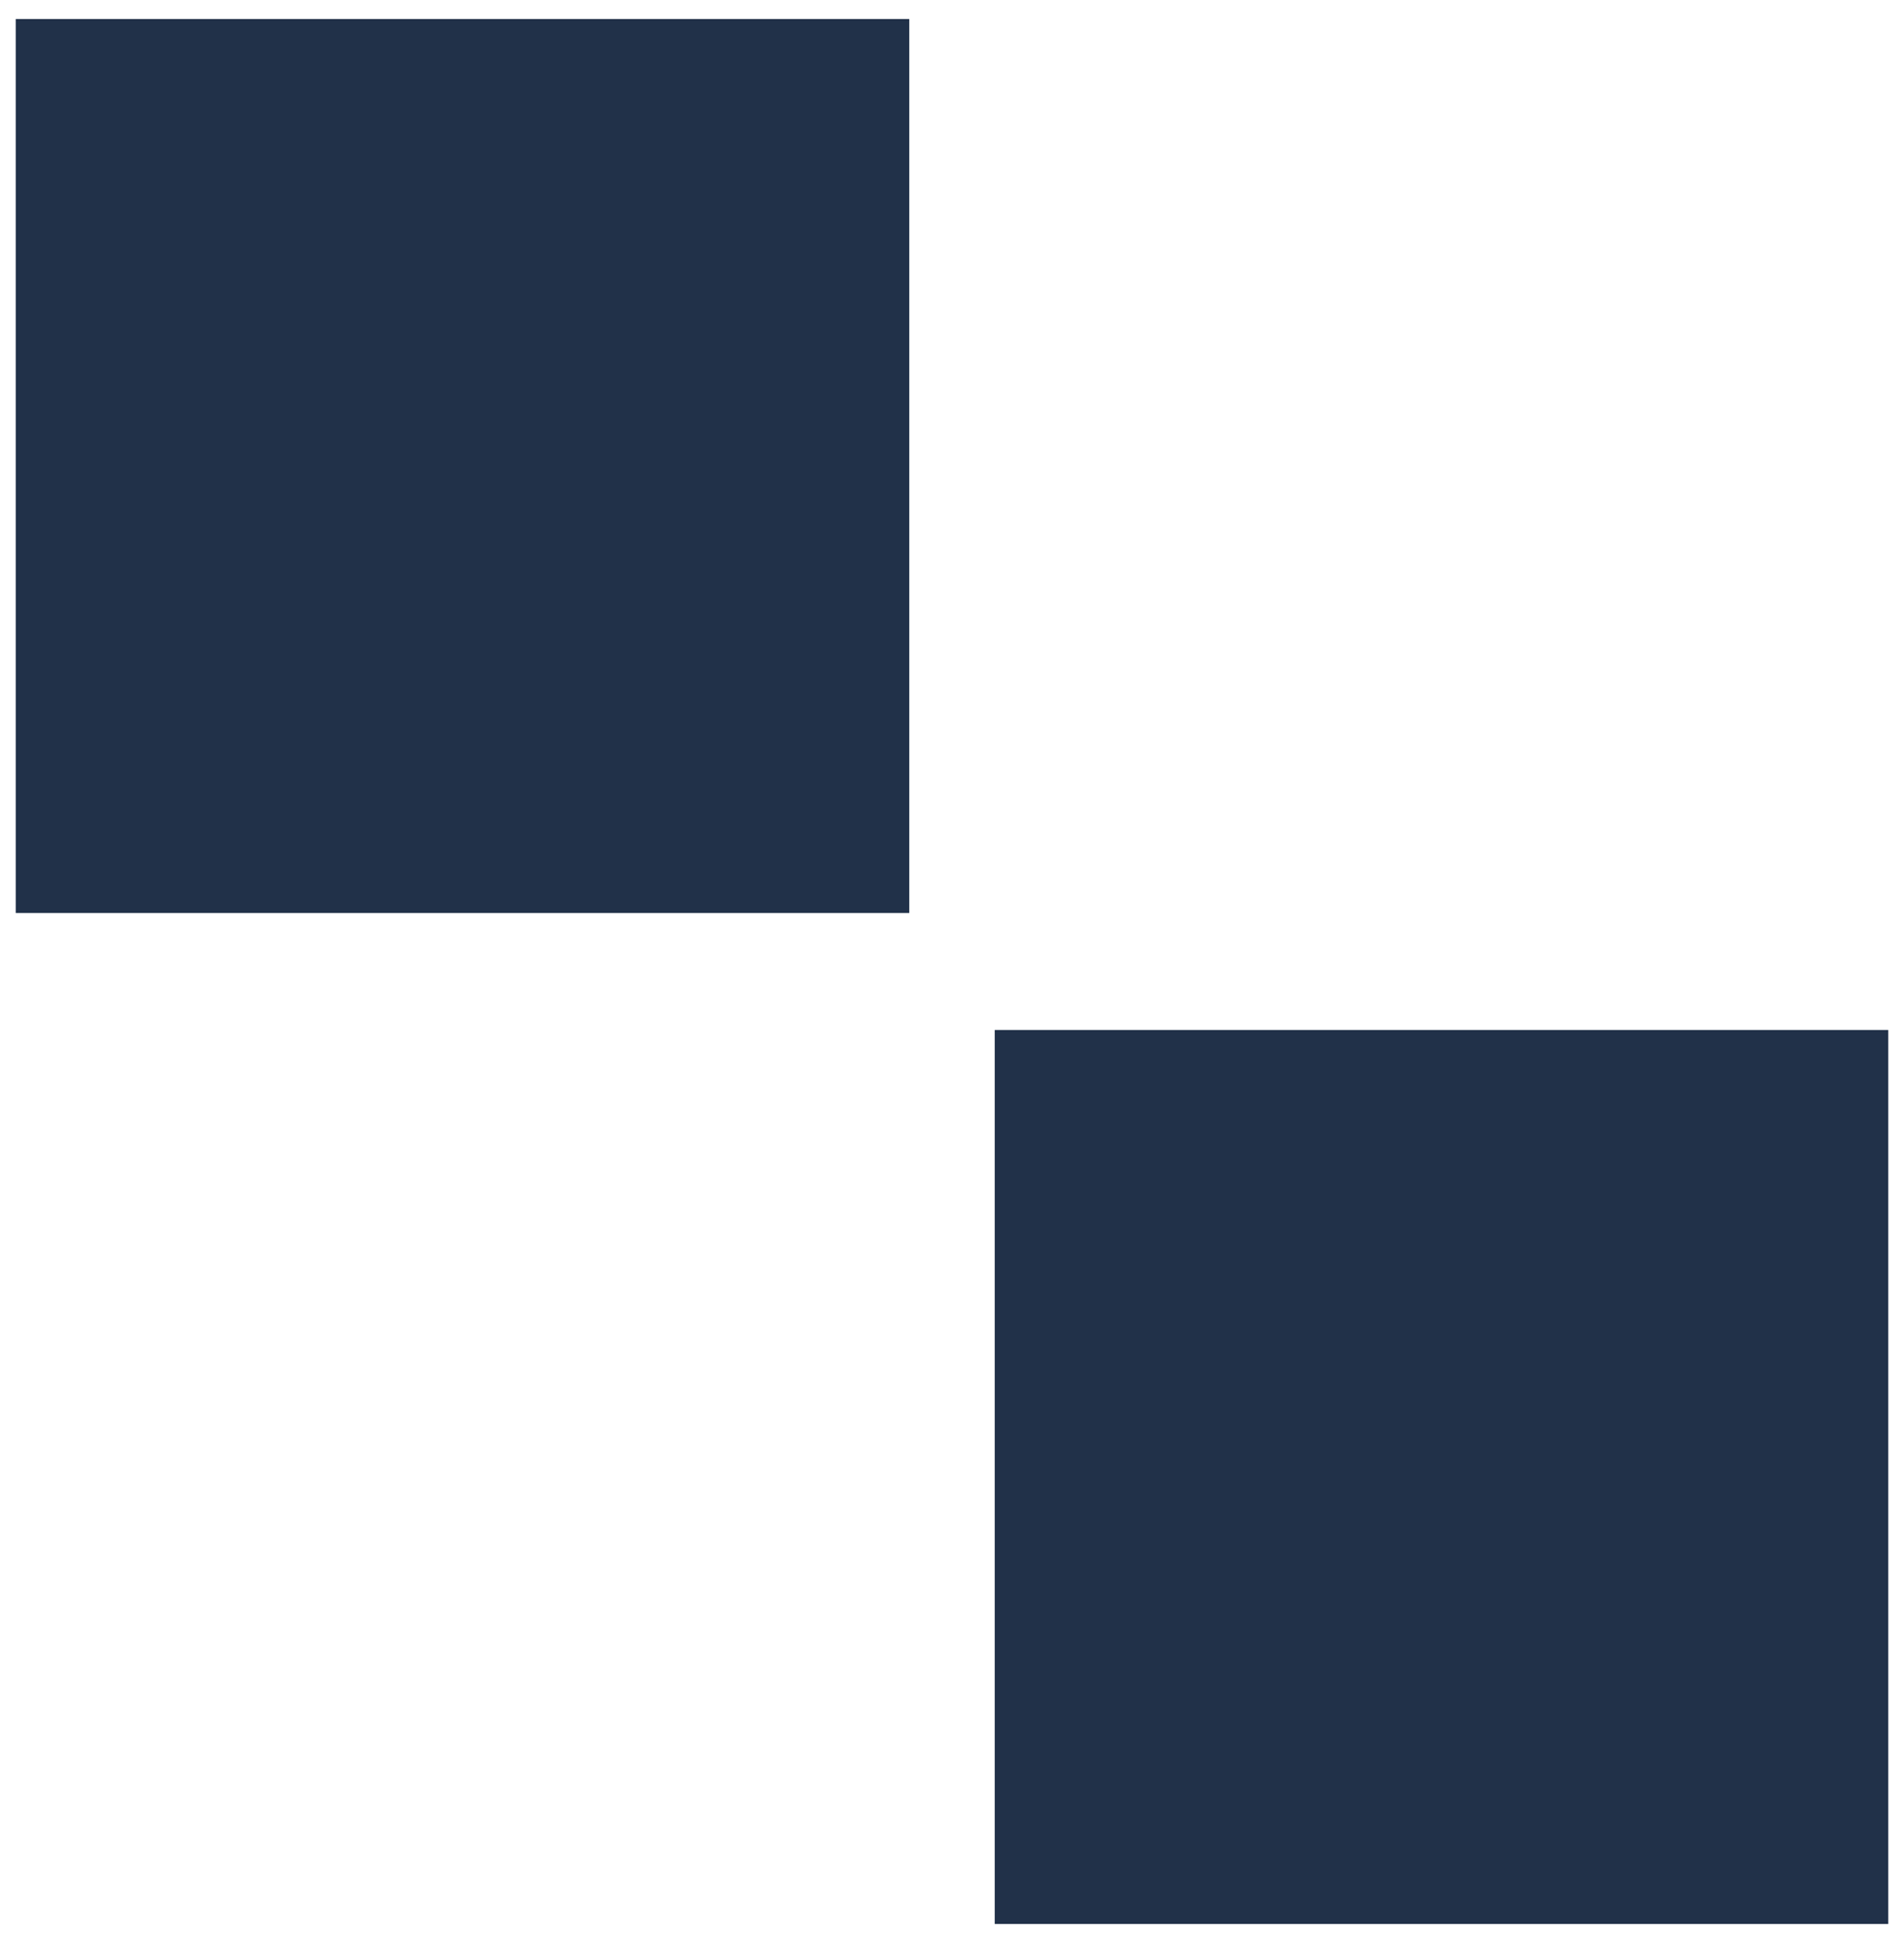 <?xml version="1.0" encoding="UTF-8"?> <svg xmlns="http://www.w3.org/2000/svg" width="50" height="51" viewBox="0 0 50 51" fill="none"><path d="M23.878 0.5H0.413V23.965H23.878V0.5Z" fill="#213149"></path><path d="M49.587 27.035H26.122V50.5H49.587V27.035Z" fill="#213149"></path></svg> 